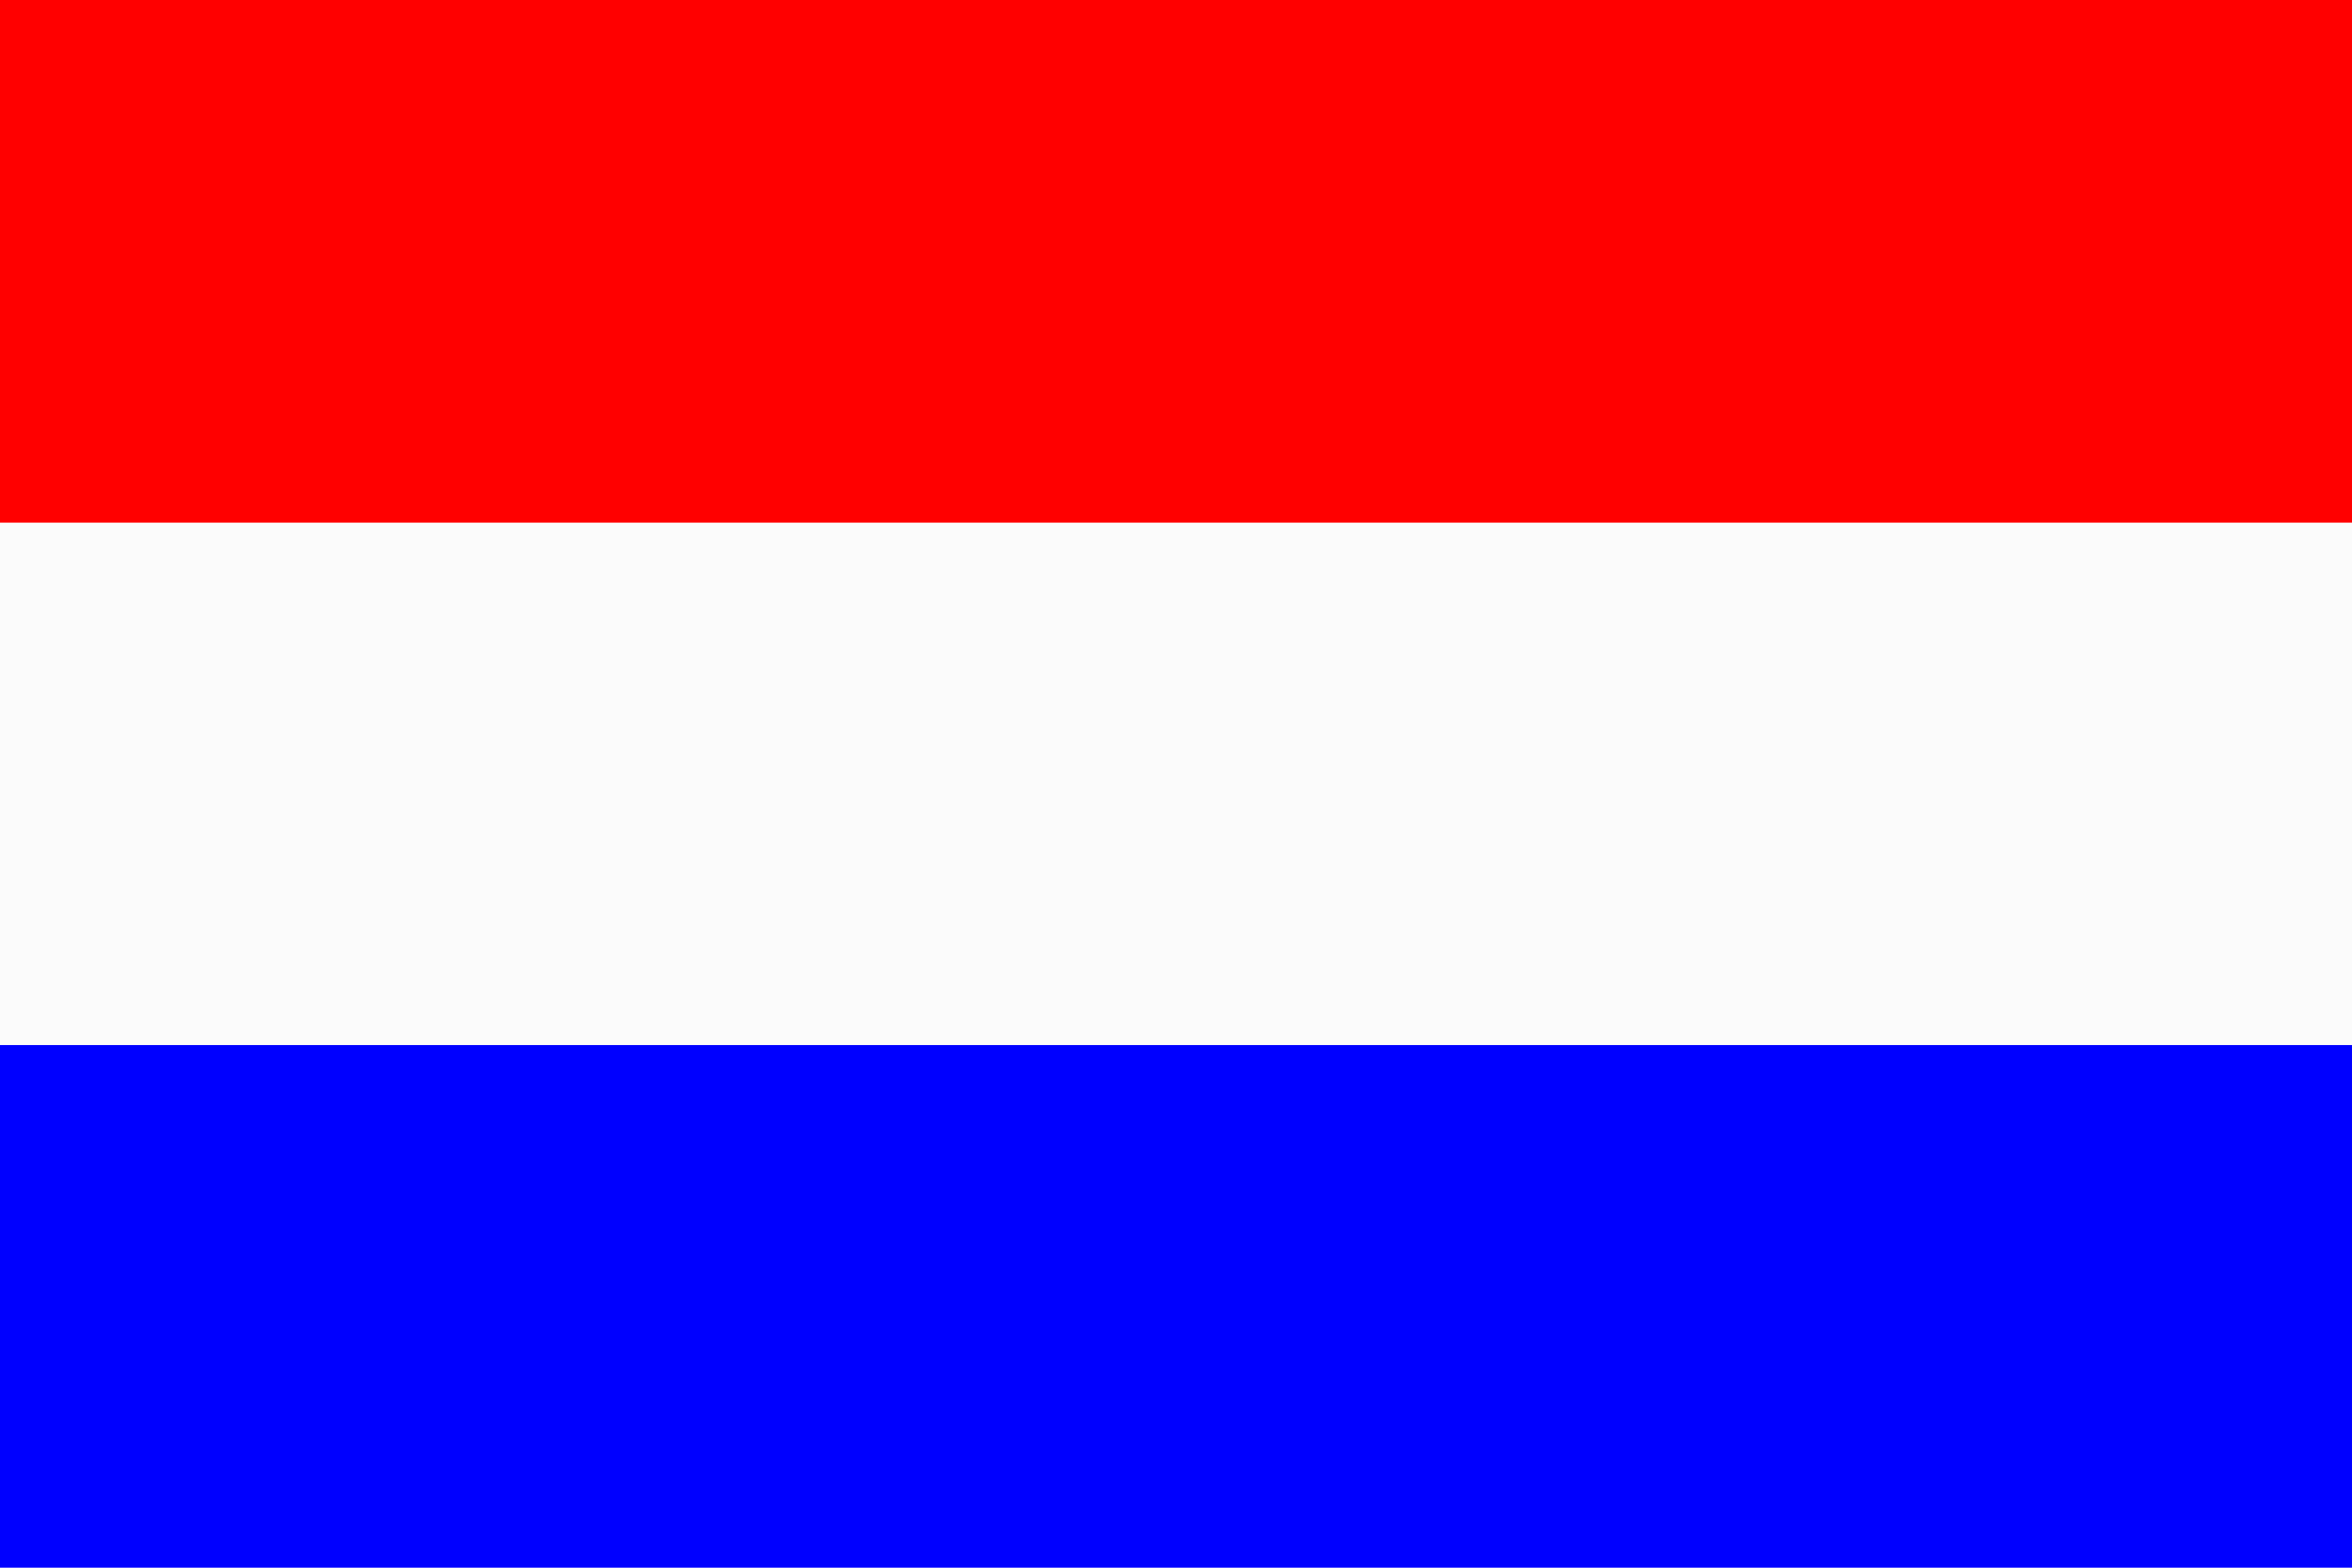 <?xml version="1.0" encoding="UTF-8"?>
<svg id="Vrstva_1" data-name="Vrstva 1" xmlns="http://www.w3.org/2000/svg" viewBox="0 0 120 80">
  <defs>
    <style>
      .cls-1 {
        fill: blue;
      }

      .cls-2 {
        fill: red;
      }

      .cls-3 {
        fill: #fbfbfb;
      }
    </style>
  </defs>
  <rect class="cls-1" width="120" height="80"/>
  <rect class="cls-3" width="120" height="53.33"/>
  <rect class="cls-2" width="120" height="26.67"/>
</svg>